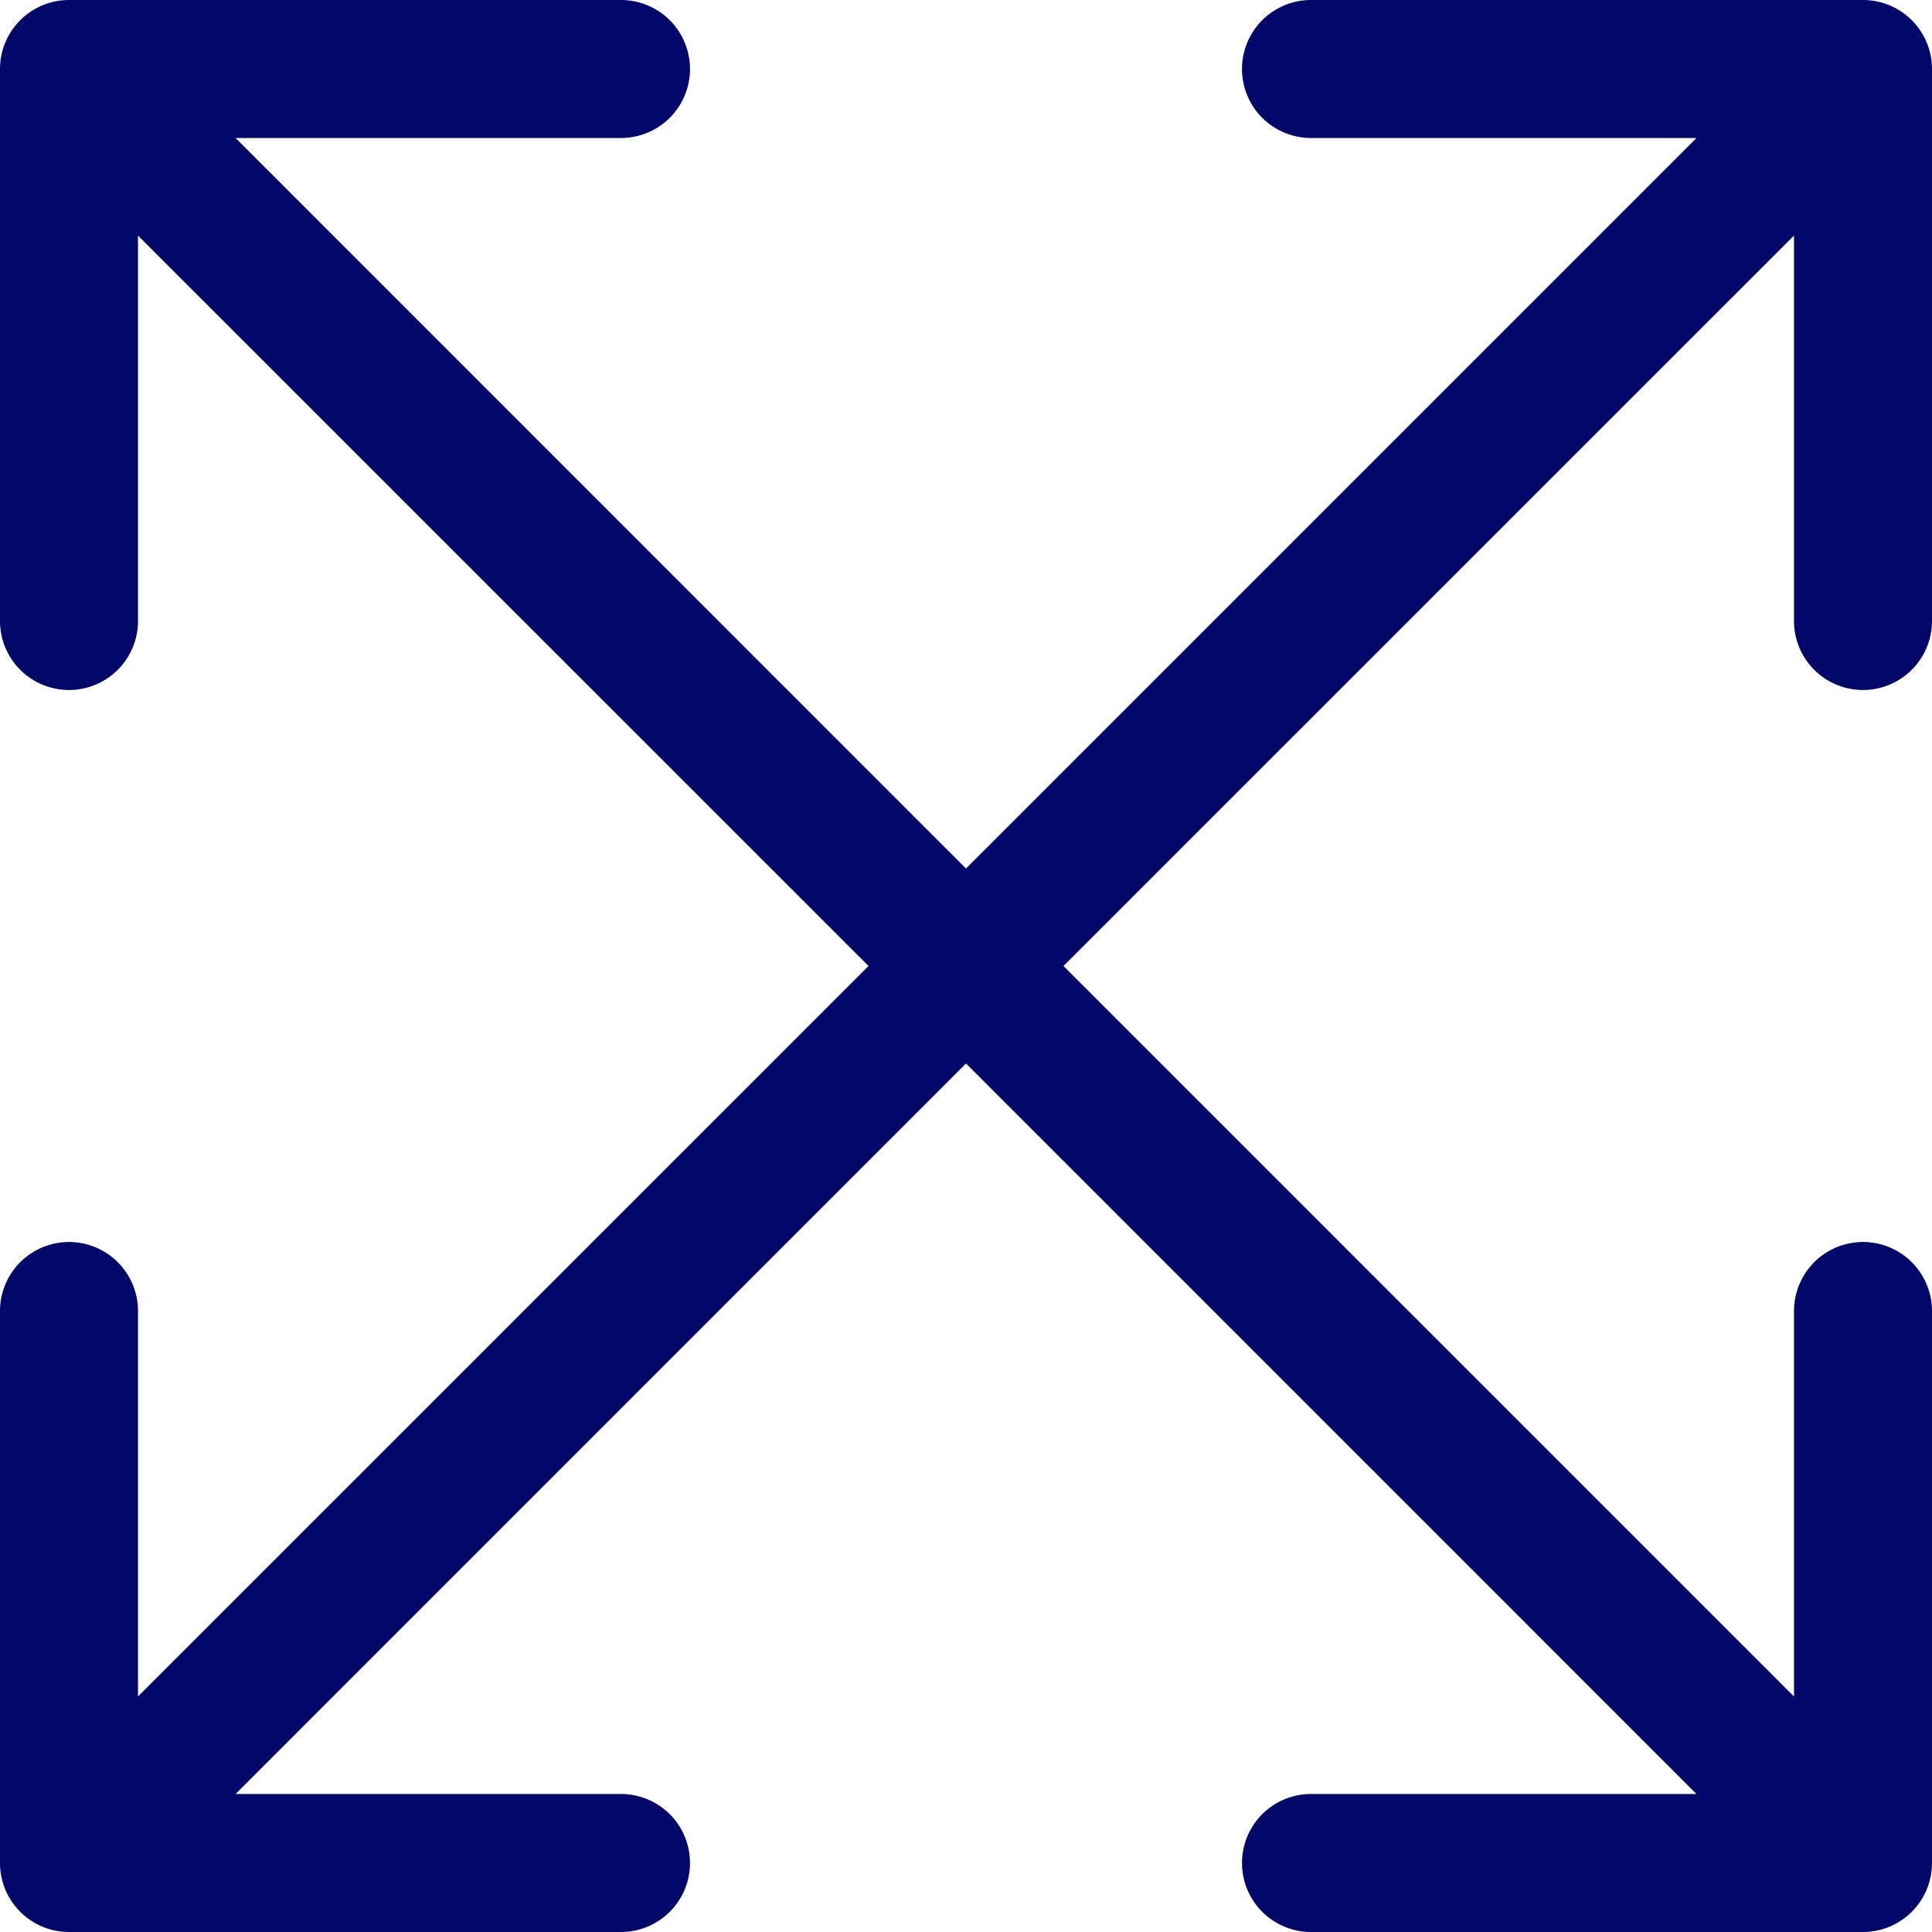 <svg xmlns="http://www.w3.org/2000/svg" width="84" height="84" viewBox="0 0 84 84"><defs><style>.a{fill:#010869;}</style></defs><path class="a" d="M78,59V42.243L46.238,74,78,105.762V89a3,3,0,0,1,6,0v24a3,3,0,0,1-3,3H57a3,3,0,0,1,0-6H73.759L42,78.238,10.243,110H27a3,3,0,0,1,0,6H3a3,3,0,0,1-3-3V89a3,3,0,0,1,6,0v16.759L37.762,74,6,42.243V59a3,3,0,0,1-6,0V35a3,3,0,0,1,3-3H27a3,3,0,0,1,0,6H10.243L42,69.762,73.762,38H57a3,3,0,0,1,0-6H81a3,3,0,0,1,3,3V59a3,3,0,0,1-6,0Z" transform="translate(0 -32)"/></svg>